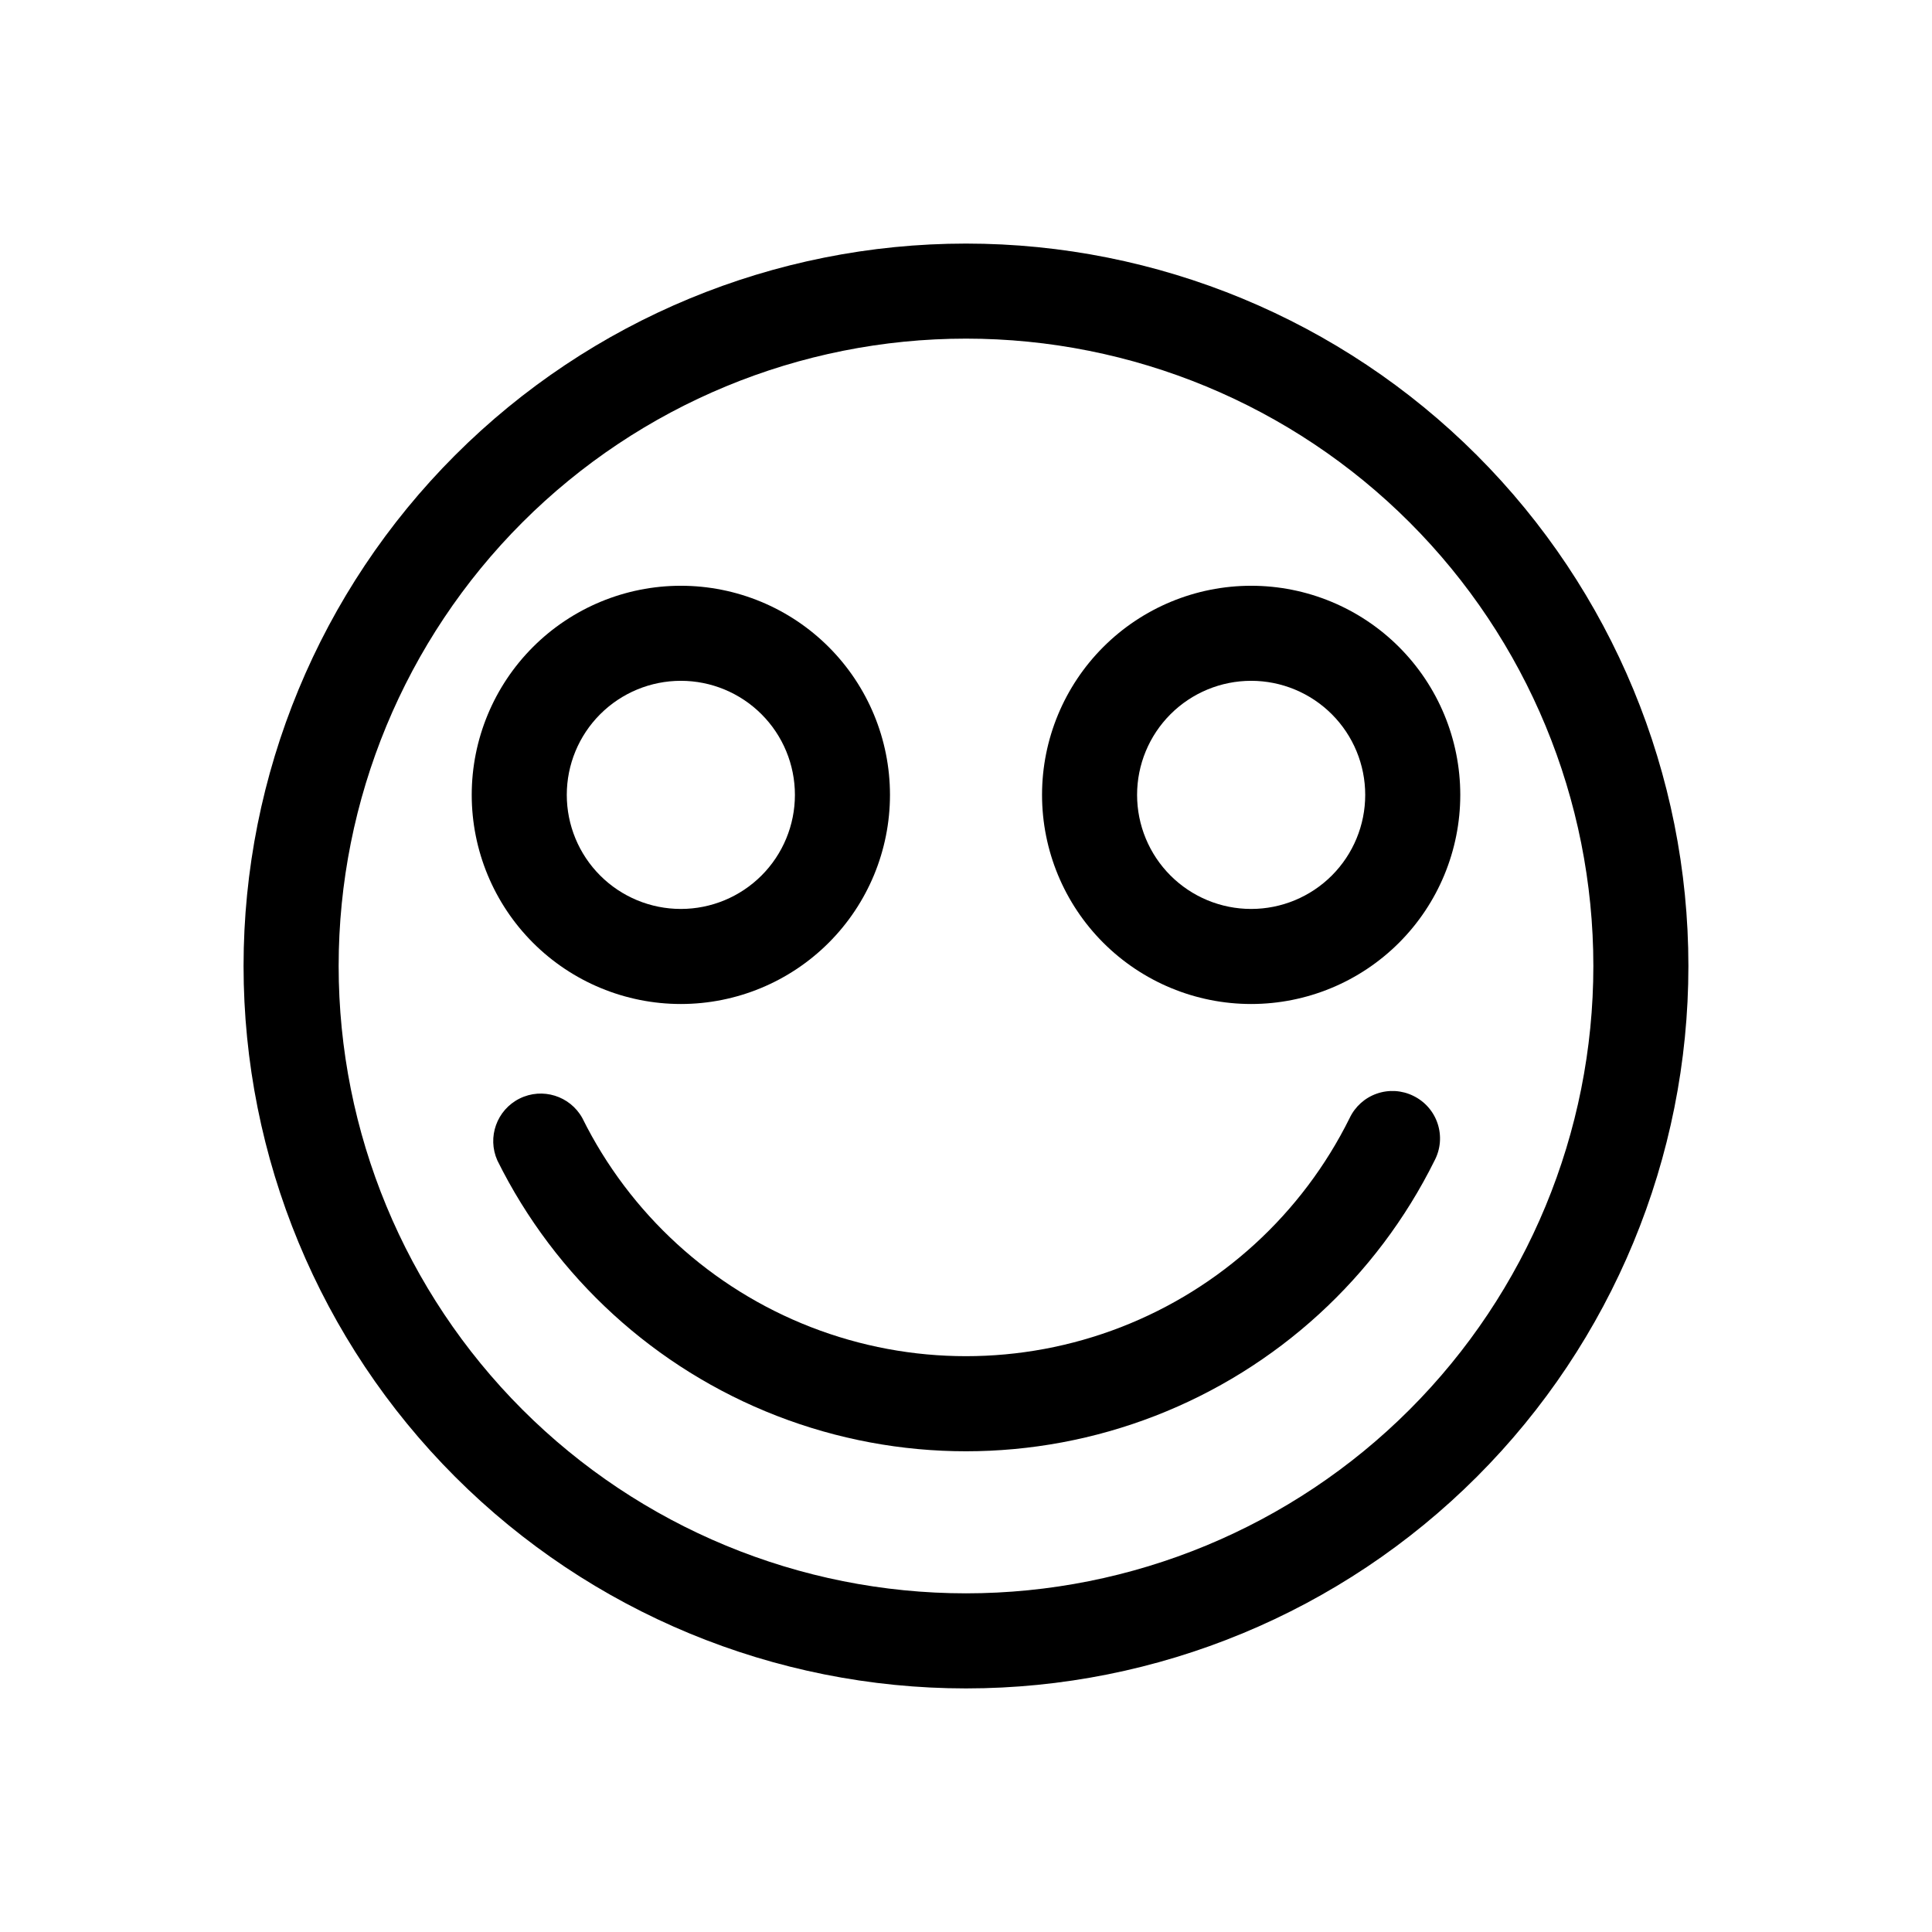 <?xml version="1.0" encoding="UTF-8"?>
<!-- Uploaded to: SVG Repo, www.svgrepo.com, Generator: SVG Repo Mixer Tools -->
<svg fill="#000000" width="800px" height="800px" version="1.1" viewBox="144 144 512 512" xmlns="http://www.w3.org/2000/svg">
 <g>
  <path d="m400 208.55c-50.777 0-99.473 20.172-135.38 56.074s-56.074 84.598-56.074 135.38c0 50.773 20.172 99.469 56.074 135.37 35.902 35.906 84.598 56.074 135.38 56.074 50.773 0 99.469-20.168 135.37-56.074 35.906-35.902 56.074-84.598 56.074-135.37 0-50.777-20.168-99.473-56.074-135.38-35.902-35.902-84.598-56.074-135.37-56.074zm0 357.7c-44.094 0-86.383-17.516-117.56-48.695-31.18-31.18-48.695-73.465-48.695-117.56s17.516-86.383 48.695-117.56 73.469-48.695 117.56-48.695 86.379 17.516 117.56 48.695c31.18 31.18 48.695 73.469 48.695 117.56s-17.516 86.379-48.695 117.56c-31.18 31.18-73.465 48.695-117.56 48.695z"/>
  <path d="m324.43 410.07c14.699 0 28.797-5.84 39.188-16.23 10.395-10.395 16.234-24.488 16.234-39.188s-5.84-28.793-16.234-39.188c-10.391-10.395-24.488-16.23-39.188-16.23-14.695 0-28.793 5.836-39.188 16.23-10.391 10.395-16.23 24.488-16.23 39.188s5.84 28.793 16.23 39.188c10.395 10.391 24.492 16.23 39.188 16.23zm0-85.648c8.02 0 15.707 3.188 21.375 8.855 5.672 5.668 8.855 13.355 8.855 21.375 0 8.016-3.184 15.707-8.855 21.375-5.668 5.668-13.355 8.852-21.375 8.852-8.016 0-15.703-3.184-21.375-8.852-5.668-5.668-8.852-13.359-8.852-21.375 0-8.02 3.184-15.707 8.852-21.375 5.672-5.668 13.359-8.855 21.375-8.855z"/>
  <path d="m475.57 410.07c14.699 0 28.793-5.84 39.188-16.23 10.391-10.395 16.23-24.488 16.23-39.188s-5.84-28.793-16.23-39.188c-10.395-10.395-24.488-16.23-39.188-16.23-14.699 0-28.793 5.836-39.188 16.23-10.395 10.395-16.23 24.488-16.23 39.188s5.836 28.793 16.23 39.188c10.395 10.391 24.488 16.23 39.188 16.23zm0-85.648c8.016 0 15.707 3.188 21.375 8.855 5.668 5.668 8.852 13.355 8.852 21.375 0 8.016-3.184 15.707-8.852 21.375-5.668 5.668-13.359 8.852-21.375 8.852-8.016 0-15.707-3.184-21.375-8.852-5.668-5.668-8.855-13.359-8.855-21.375 0-8.02 3.188-15.707 8.855-21.375 5.668-5.668 13.359-8.855 21.375-8.855z"/>
  <path d="m518.54 434.41c-3.016-1.484-6.5-1.695-9.672-0.586-3.172 1.105-5.766 3.441-7.203 6.481-12.578 25.387-34.199 45.152-60.609 55.406-26.414 10.254-55.707 10.254-82.121 0-26.41-10.254-48.031-30.02-60.609-55.406-3.266-5.902-10.602-8.18-16.641-5.172-6.035 3.012-8.629 10.246-5.879 16.406 15.367 31.008 41.777 55.148 74.039 67.672 32.262 12.523 68.039 12.523 100.3 0 32.262-12.523 58.672-36.664 74.035-67.672 1.582-3.012 1.875-6.531 0.809-9.762-1.062-3.231-3.391-5.887-6.453-7.367z"/>
 </g>
</svg>